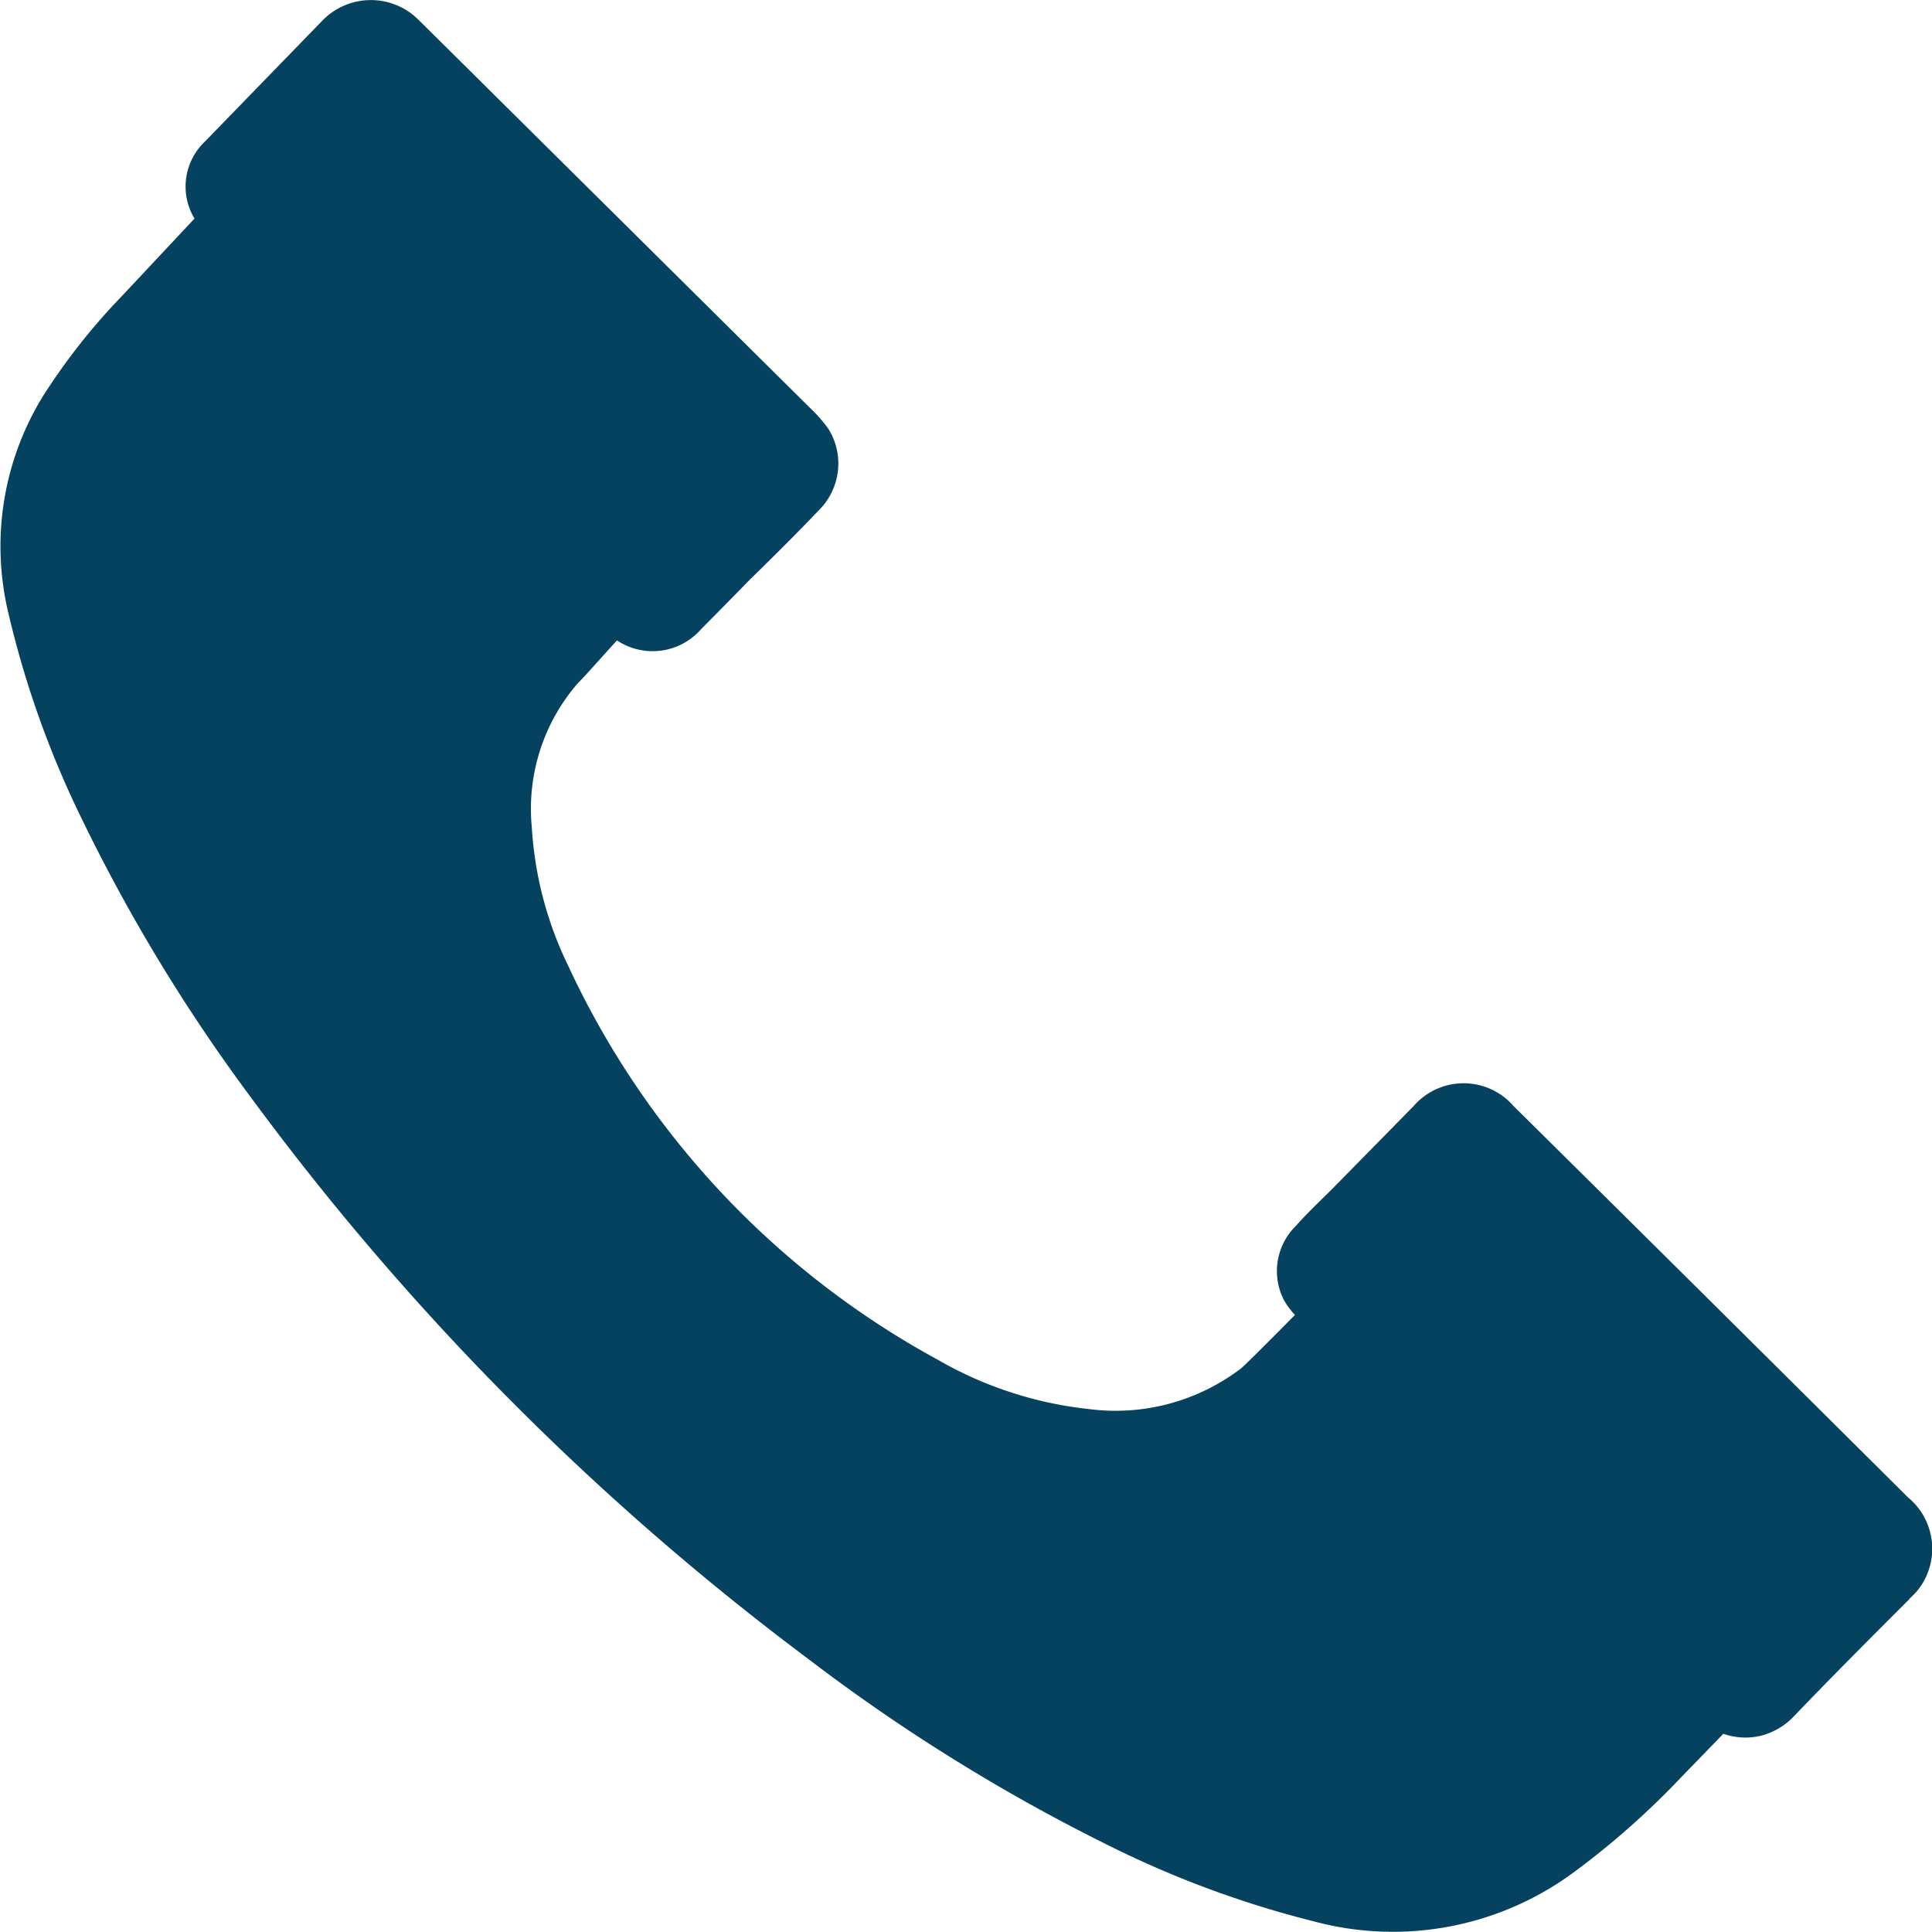 <svg xmlns="http://www.w3.org/2000/svg" width="15" height="14.999" viewBox="0 0 15 14.999">
    <path d="M14.825 12.415c-.3.3-.6.6-.895.908a.538.538 0 0 1-.25.151.514.514 0 0 1-.3-.013l-.321.331a6.328 6.328 0 0 1-.837.742 2.365 2.365 0 0 1-2.023.383 7.824 7.824 0 0 1-1.6-.593 14.276 14.276 0 0 1-2.329-1.448 20.952 20.952 0 0 1-4.328-4.364 13.444 13.444 0 0 1-1.3-2.14 7.5 7.5 0 0 1-.574-1.6 2.223 2.223 0 0 1 .268-1.7 4.918 4.918 0 0 1 .612-.775l.562-.6a.482.482 0 0 1 .083-.6L2.5.163a.524.524 0 0 1 .717-.039c.025.022.049.047.074.071l3 2.974a1.121 1.121 0 0 1 .141.161.51.51 0 0 1-.075.632c-.177.186-.361.368-.547.55-.12.124-.243.248-.365.371a.5.5 0 0 1-.655.089c-.145.16-.291.324-.3.328a1.488 1.488 0 0 0-.361 1.124 2.837 2.837 0 0 0 .28 1.069 6.682 6.682 0 0 0 2.872 3.064 2.979 2.979 0 0 0 1.174.383 1.606 1.606 0 0 0 1.182-.317c.027-.022.226-.22.417-.414a.62.62 0 0 1-.084-.112.492.492 0 0 1 .09-.578c.089-.1.183-.189.277-.282l.637-.648a.514.514 0 0 1 .726-.053.538.538 0 0 1 .05.05q1.533 1.517 3.063 3.039a.517.517 0 0 1 .075.723.6.6 0 0 1-.061.062z" style="fill:#044260"/>
</svg>
